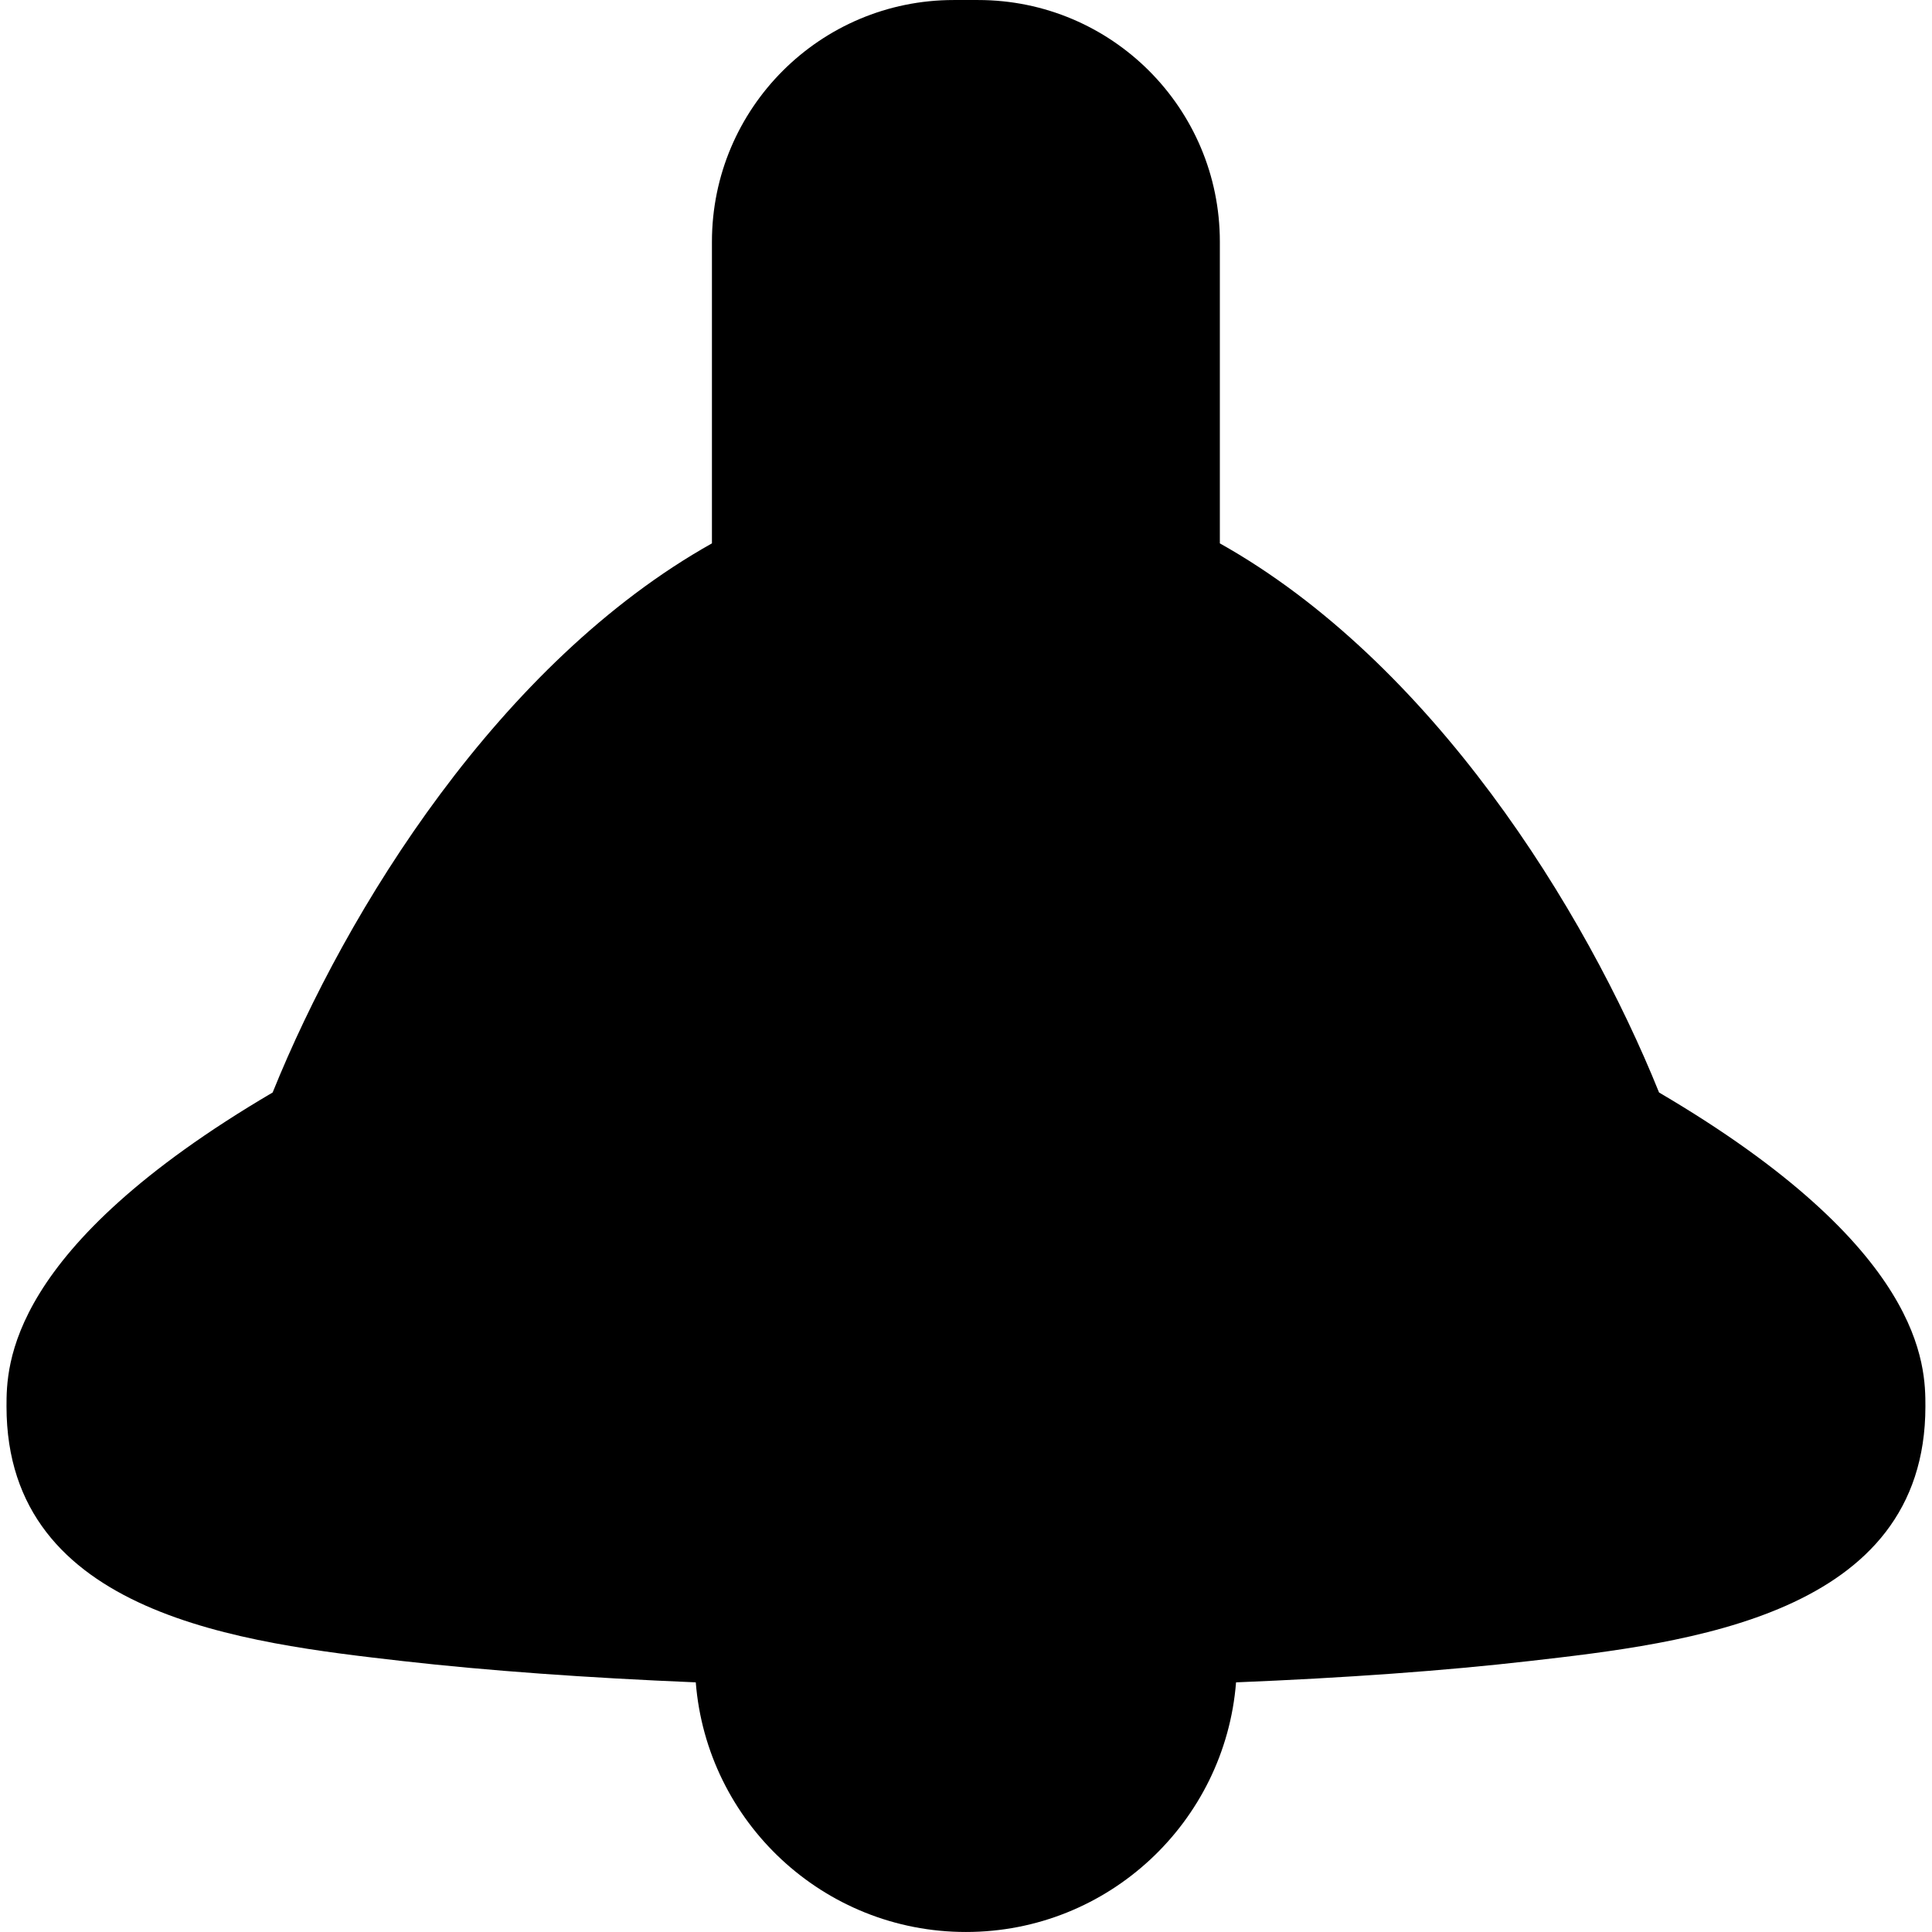 <?xml version="1.0" encoding="iso-8859-1"?>
<!-- Uploaded to: SVG Repo, www.svgrepo.com, Generator: SVG Repo Mixer Tools -->
<!DOCTYPE svg PUBLIC "-//W3C//DTD SVG 1.1//EN" "http://www.w3.org/Graphics/SVG/1.1/DTD/svg11.dtd">
<svg fill="#000000" version="1.1" id="Capa_1" xmlns="http://www.w3.org/2000/svg" xmlns:xlink="http://www.w3.org/1999/xlink" 
	 width="800px" height="800px" viewBox="0 0 44.82 44.819"
	 xml:space="preserve">
<g>
	<path d="M44.667,32.628c0,4.855-5.531,5.488-9.189,5.906c-1.965,0.226-4.285,0.392-6.803,0.494
		c-0.256,3.237-2.959,5.791-6.266,5.791c-3.307,0-6.012-2.554-6.268-5.791c-2.516-0.104-4.836-0.271-6.801-0.494
		c-3.66-0.418-9.189-1.051-9.189-5.906c0-0.938,0.005-3.659,6.174-7.284c1.719-4.257,5.273-9.98,10.191-12.739V5.607
		C16.517,2.509,19.029,0,22.124,0h0.567c3.098,0,5.608,2.51,5.608,5.607v6.998c4.916,2.758,8.473,8.482,10.189,12.739
		C44.662,28.969,44.667,31.69,44.667,32.628z"/>
</g>
</svg>